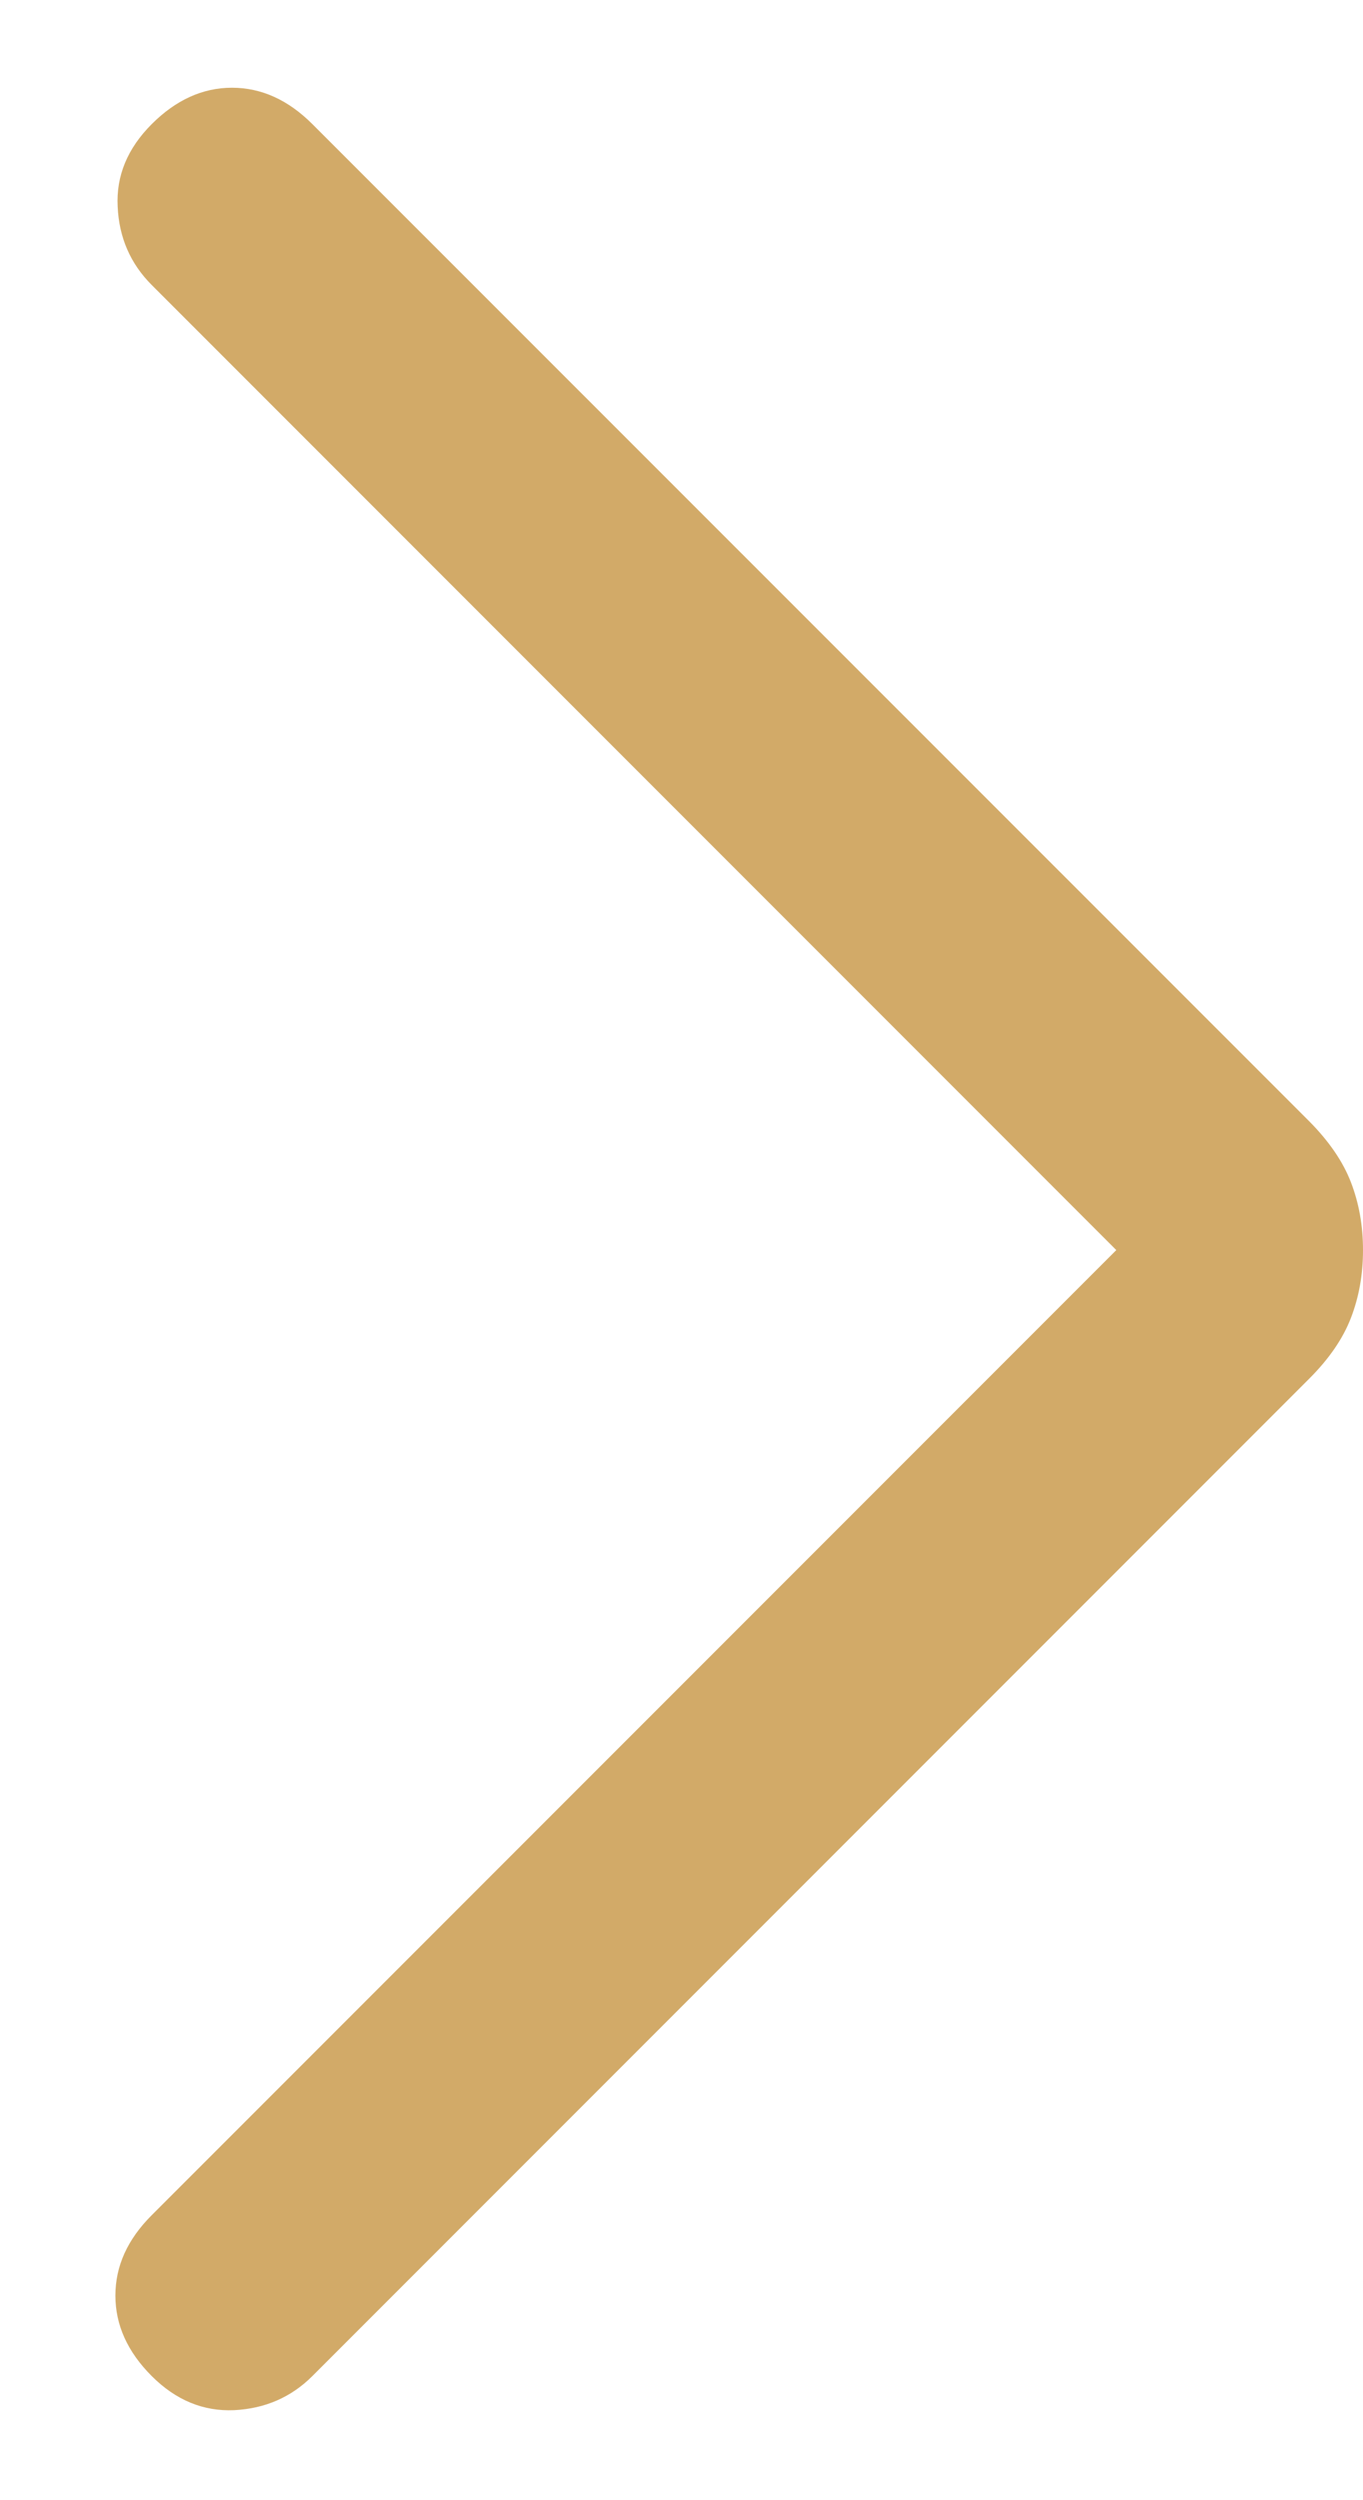 <svg width="6" height="11" viewBox="0 0 6 11" fill="none" xmlns="http://www.w3.org/2000/svg">
<path d="M4.914 5.5L0.668 1.254C0.574 1.16 0.524 1.045 0.518 0.909C0.511 0.774 0.561 0.653 0.668 0.546C0.774 0.44 0.892 0.386 1.021 0.386C1.151 0.386 1.269 0.44 1.375 0.546L5.764 4.934C5.851 5.022 5.912 5.111 5.947 5.202C5.982 5.293 6 5.392 6 5.5C6 5.608 5.982 5.707 5.947 5.798C5.912 5.889 5.851 5.978 5.764 6.065L1.375 10.454C1.282 10.547 1.167 10.597 1.031 10.604C0.895 10.61 0.774 10.56 0.668 10.454C0.561 10.347 0.508 10.229 0.508 10.1C0.508 9.97 0.561 9.853 0.668 9.746L4.914 5.5Z" fill="#D2AA68"/>
</svg>
